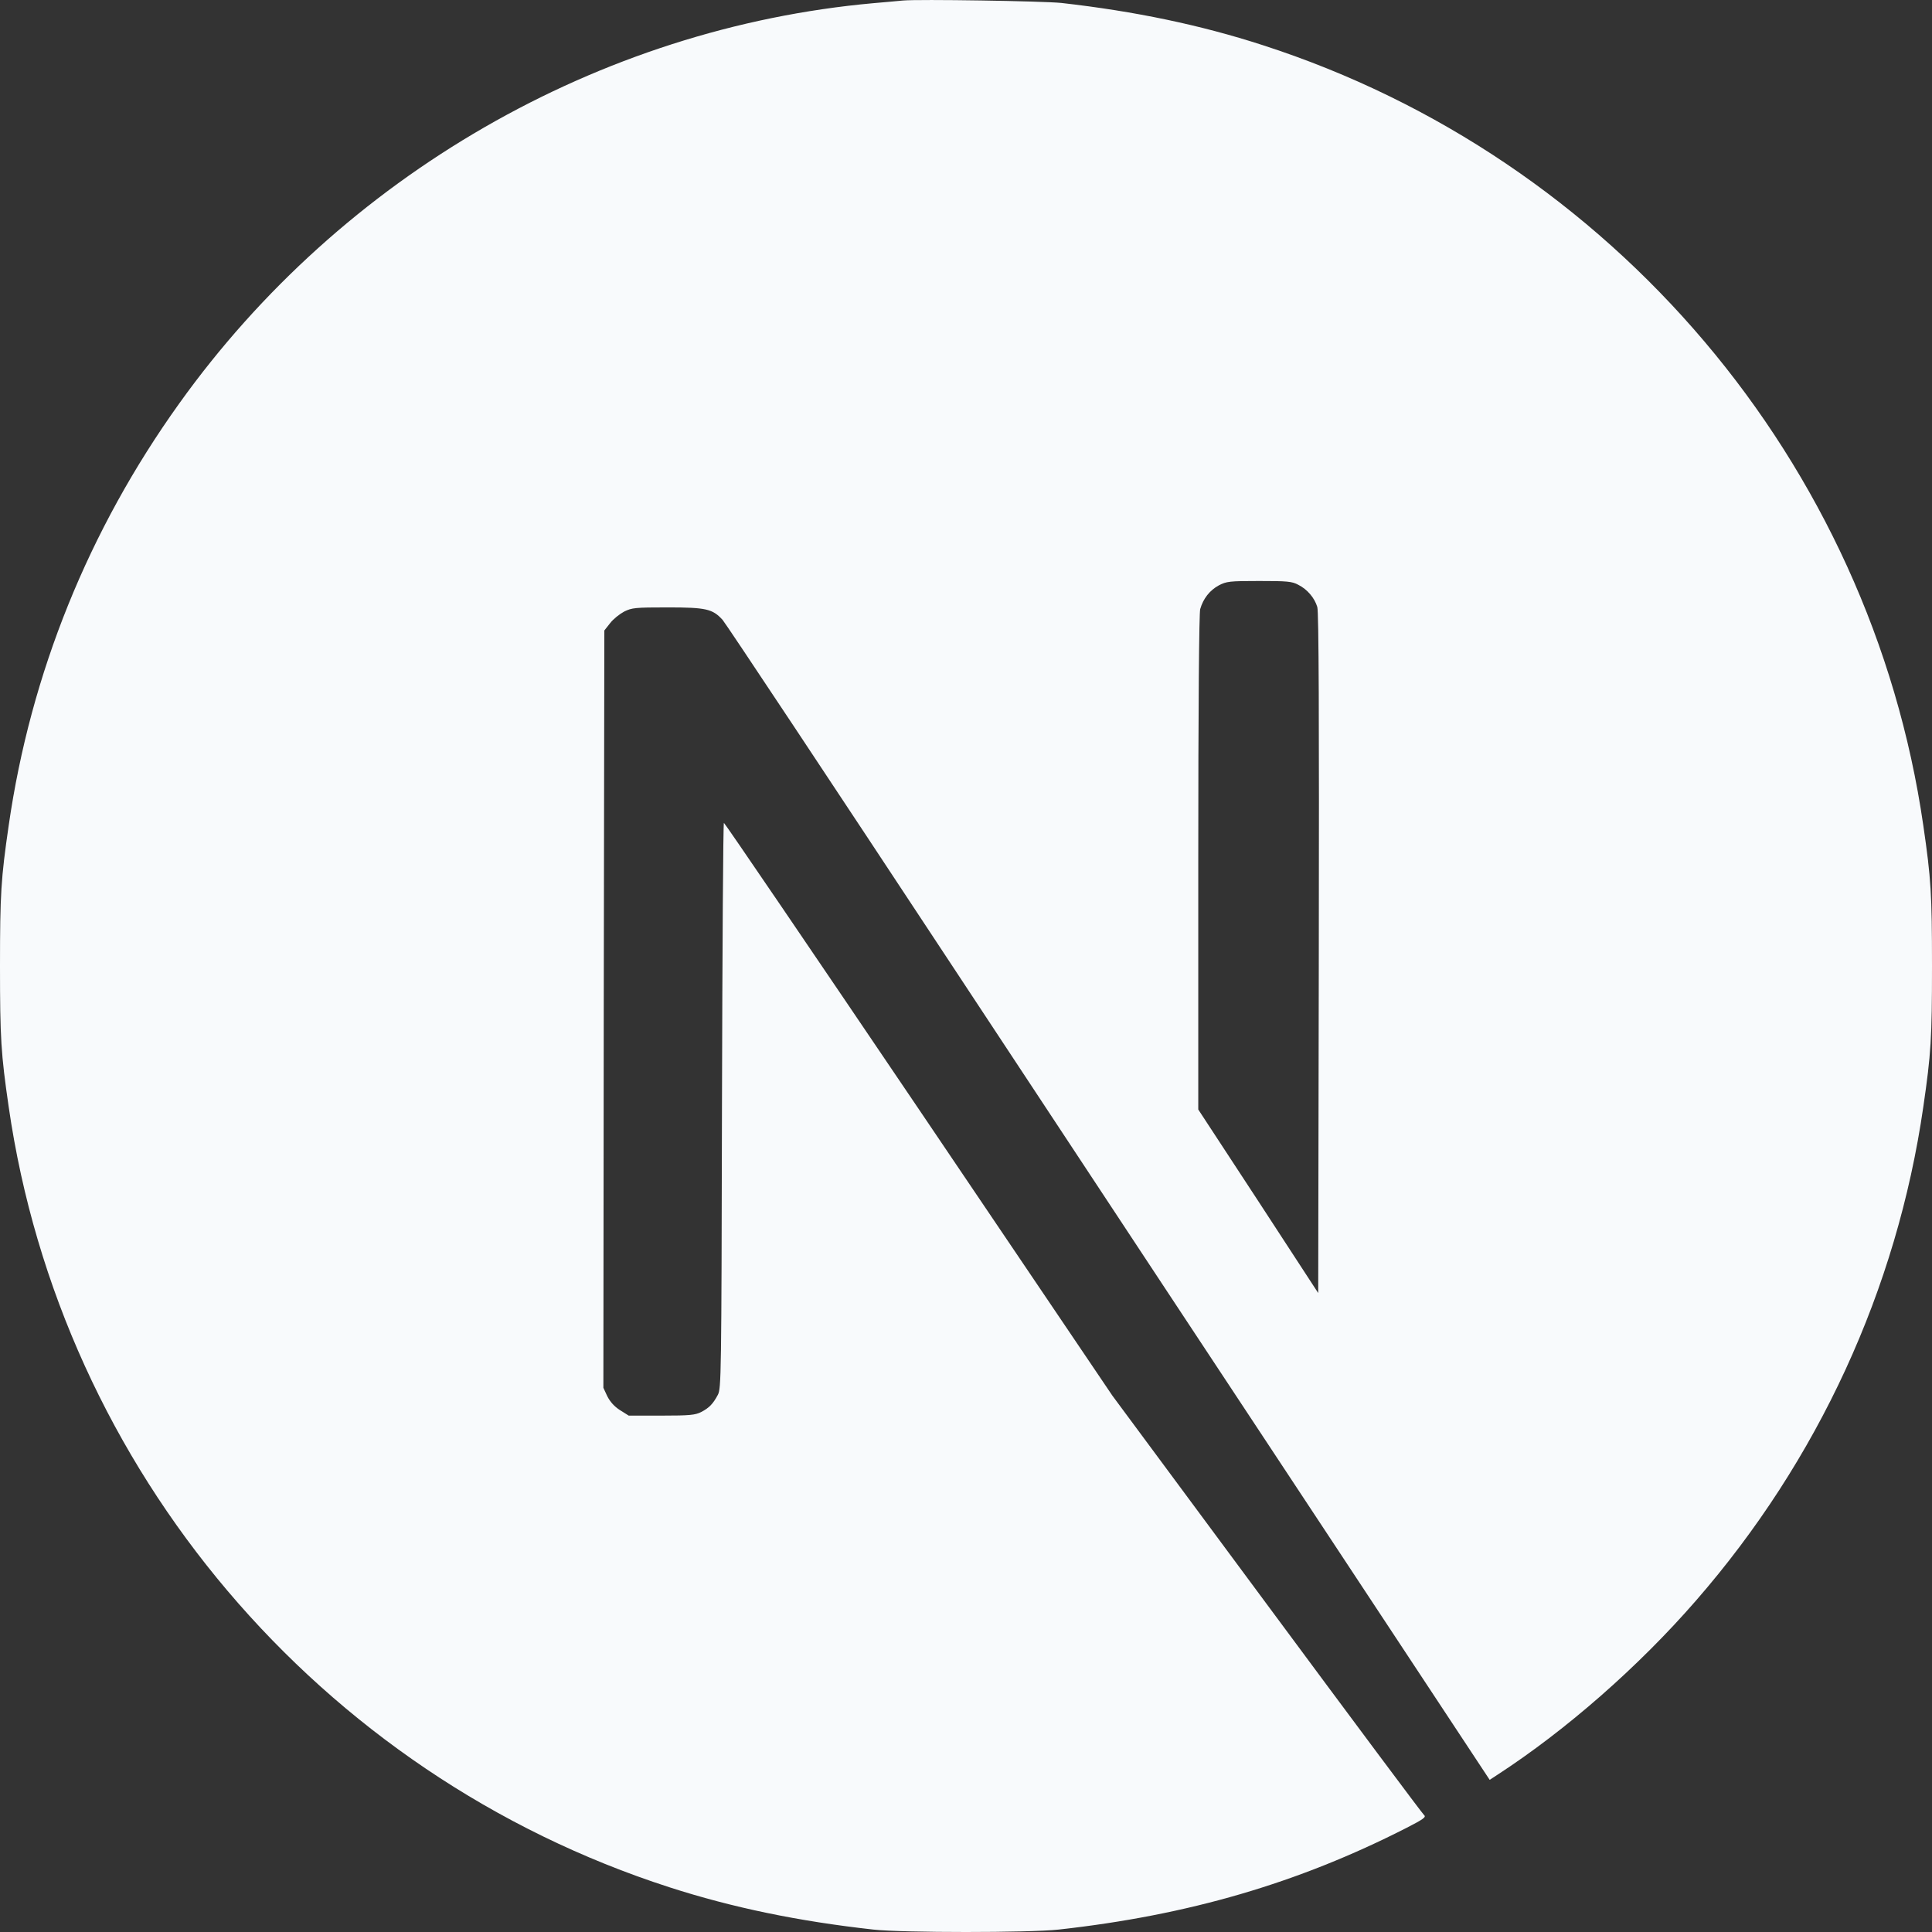 <svg width="36" height="36" viewBox="0 0 36 36" fill="none" xmlns="http://www.w3.org/2000/svg">
<rect x="0" y="0" width="36" height="36" fill="#333333" stroke="none"/>
<g clip-path="url(#clip0_24_40)">
<path d="M16.821 0.01C16.744 0.017 16.497 0.041 16.276 0.059C11.162 0.52 6.373 3.278 3.34 7.518C1.65 9.876 0.57 12.55 0.162 15.382C0.018 16.371 0 16.663 0 18.003C0 19.344 0.018 19.636 0.162 20.625C1.14 27.384 5.951 33.063 12.475 35.167C13.643 35.544 14.875 35.8 16.276 35.955C16.821 36.015 19.179 36.015 19.724 35.955C22.142 35.688 24.19 35.09 26.21 34.059C26.52 33.9 26.579 33.858 26.537 33.823C26.509 33.802 25.189 32.032 23.606 29.893L20.727 26.005L17.12 20.667C15.136 17.733 13.503 15.333 13.489 15.333C13.475 15.329 13.46 17.701 13.453 20.597C13.443 25.667 13.439 25.871 13.376 25.991C13.284 26.163 13.214 26.233 13.066 26.311C12.954 26.367 12.855 26.378 12.324 26.378H11.715L11.553 26.276C11.447 26.209 11.37 26.121 11.317 26.019L11.243 25.86L11.25 18.806L11.261 11.748L11.37 11.61C11.426 11.536 11.546 11.441 11.63 11.396C11.775 11.325 11.831 11.318 12.44 11.318C13.158 11.318 13.277 11.346 13.464 11.55C13.517 11.607 15.47 14.548 17.806 18.091C20.143 21.635 23.338 26.473 24.908 28.848L27.758 33.165L27.903 33.07C29.18 32.24 30.531 31.057 31.601 29.826C33.878 27.212 35.346 24.024 35.838 20.625C35.982 19.636 36 19.344 36 18.003C36 16.663 35.982 16.371 35.838 15.382C34.86 8.623 30.049 2.944 23.525 0.84C22.374 0.467 21.15 0.21 19.777 0.055C19.439 0.02 17.113 -0.018 16.821 0.01ZM24.19 10.896C24.359 10.98 24.496 11.142 24.546 11.311C24.574 11.403 24.581 13.359 24.574 17.768L24.563 24.094L23.448 22.384L22.328 20.674V16.075C22.328 13.102 22.343 11.431 22.364 11.35C22.42 11.153 22.543 10.998 22.712 10.907C22.856 10.833 22.909 10.826 23.462 10.826C23.982 10.826 24.074 10.833 24.19 10.896Z" fill="#F8FAFC"/>
</g>
<defs>
<clipPath id="clip0_24_40">
<rect width="36" height="36" fill="white"/>
</clipPath>
</defs>
</svg>
